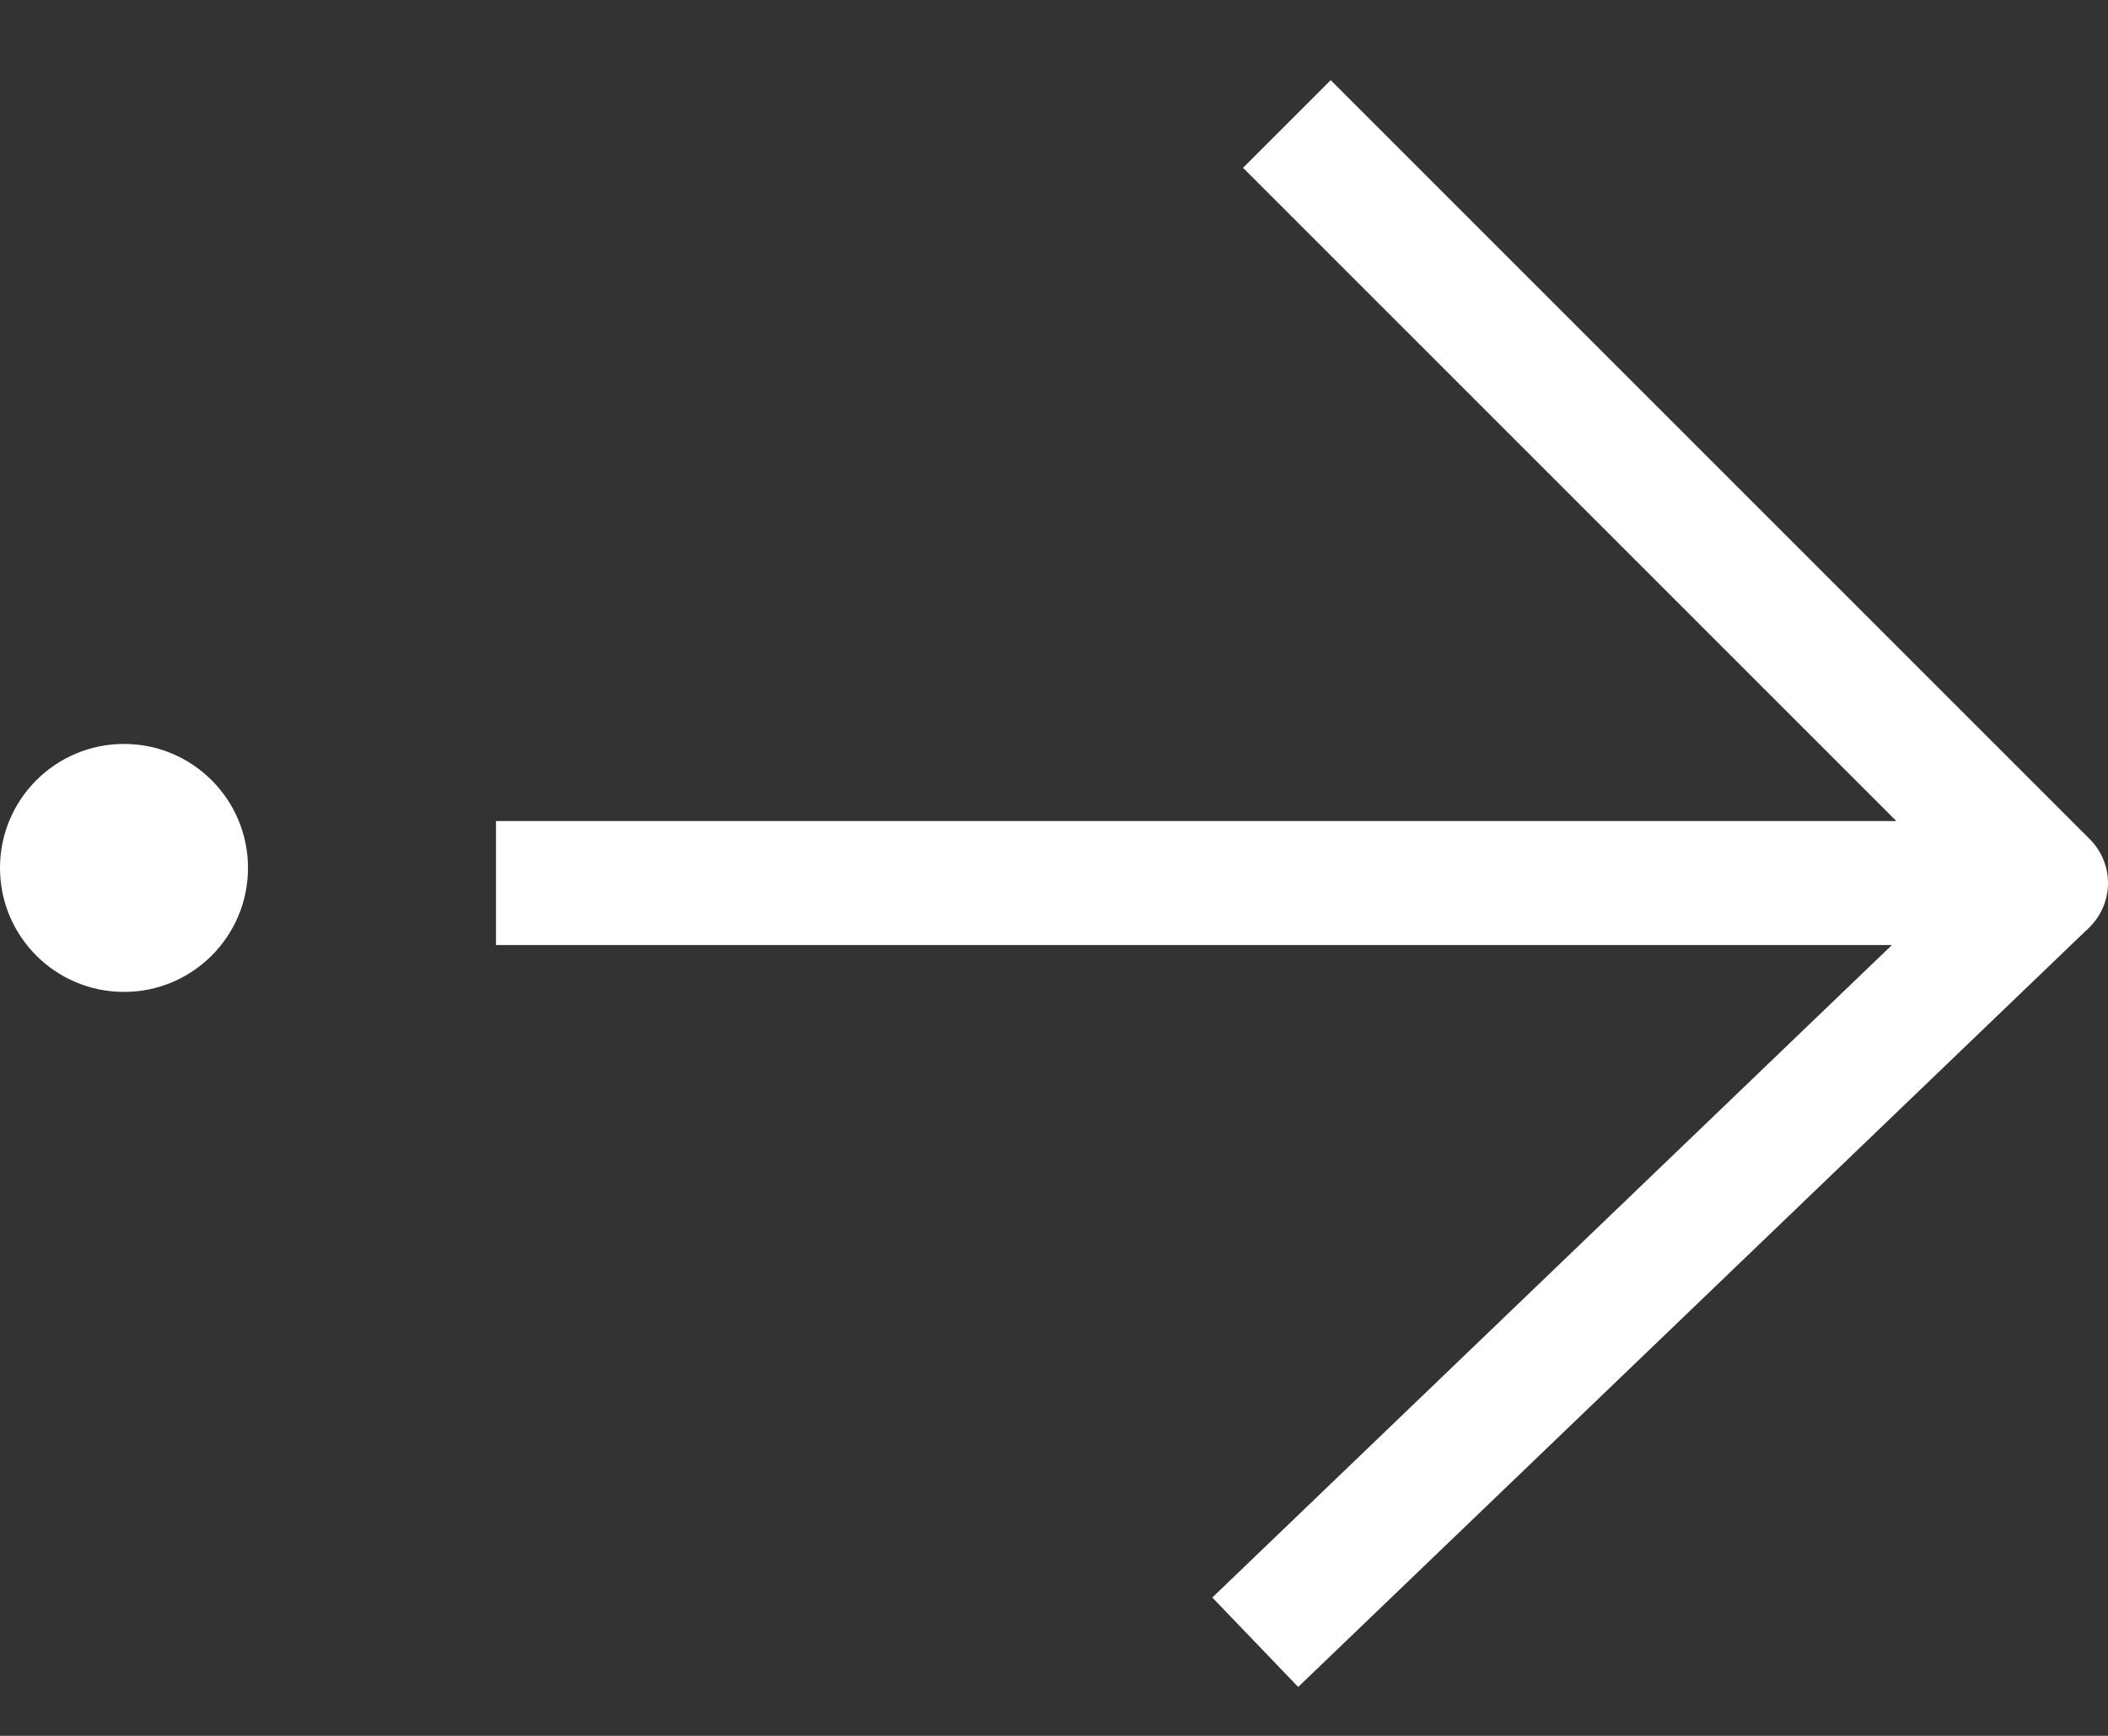 <svg width="17" height="14" viewBox="0 0 17 14" fill="none" xmlns="http://www.w3.org/2000/svg">
<rect x="0" y="0" width="17" height="14" fill="#333333" stroke="none"/>
<path d="M4 7.122H16.5L10.378 1" stroke="white" stroke-linejoin="round"/>
<path d="M10.123 13.245L16.5 7.122" stroke="white" stroke-linejoin="round"/>
<circle cx="1" cy="7" r="1" fill="white"/>
</svg>
